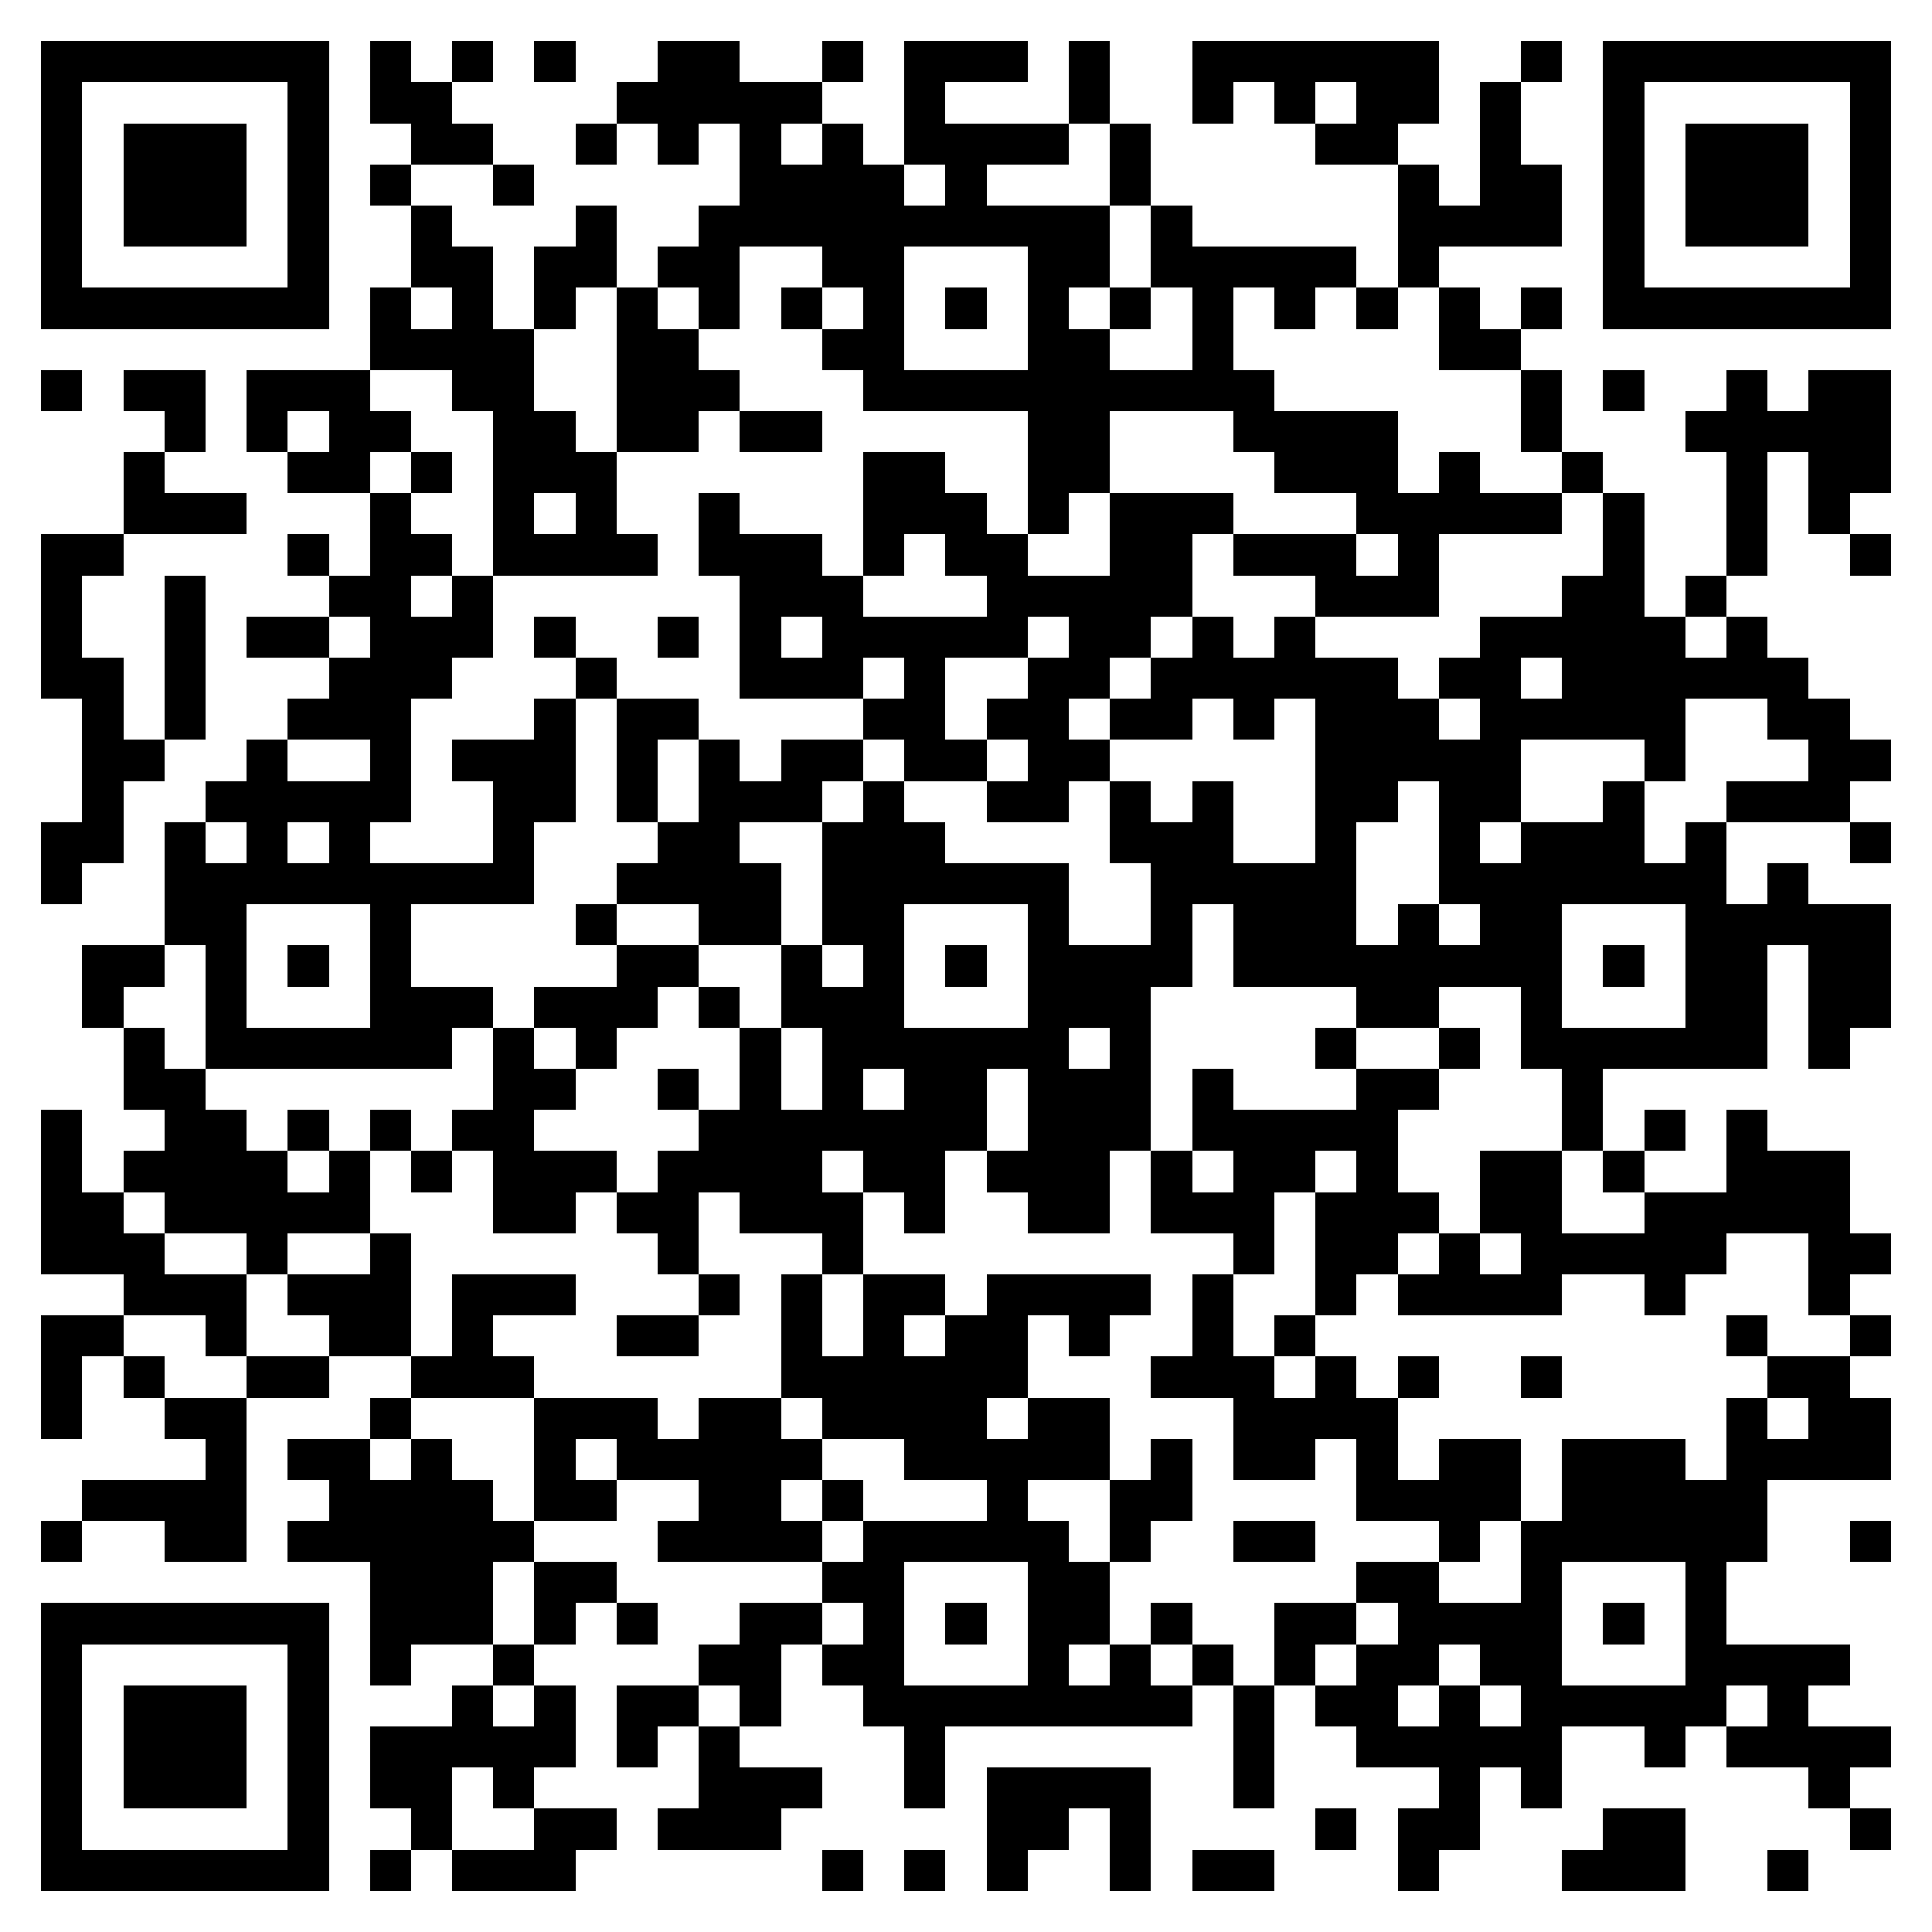 <svg xmlns="http://www.w3.org/2000/svg" viewBox="0 0 47 47" shape-rendering="crispEdges"><path fill="#ffffff" d="M0 0h47v47H0z"/><path stroke="#000000" d="M1 1.5h7m1 0h1m1 0h1m1 0h1m2 0h2m2 0h1m1 0h3m1 0h1m2 0h6m2 0h1m1 0h7M1 2.5h1m5 0h1m1 0h2m4 0h5m2 0h1m3 0h1m2 0h1m1 0h1m1 0h2m1 0h1m2 0h1m5 0h1M1 3.5h1m1 0h3m1 0h1m2 0h2m2 0h1m1 0h1m1 0h1m1 0h1m1 0h4m1 0h1m4 0h2m2 0h1m2 0h1m1 0h3m1 0h1M1 4.5h1m1 0h3m1 0h1m1 0h1m2 0h1m5 0h4m1 0h1m3 0h1m6 0h1m1 0h2m1 0h1m1 0h3m1 0h1M1 5.5h1m1 0h3m1 0h1m2 0h1m3 0h1m2 0h10m1 0h1m5 0h4m1 0h1m1 0h3m1 0h1M1 6.5h1m5 0h1m2 0h2m1 0h2m1 0h2m2 0h2m3 0h2m1 0h5m1 0h1m4 0h1m5 0h1M1 7.5h7m1 0h1m1 0h1m1 0h1m1 0h1m1 0h1m1 0h1m1 0h1m1 0h1m1 0h1m1 0h1m1 0h1m1 0h1m1 0h1m1 0h1m1 0h1m1 0h7M9 8.5h4m2 0h2m3 0h2m3 0h2m2 0h1m5 0h2M1 9.5h1m1 0h2m1 0h3m2 0h2m2 0h3m3 0h10m6 0h1m1 0h1m2 0h1m1 0h2M4 10.5h1m1 0h1m1 0h2m2 0h2m1 0h2m1 0h2m5 0h2m3 0h4m3 0h1m3 0h5M3 11.5h1m3 0h2m1 0h1m1 0h3m6 0h2m2 0h2m4 0h3m1 0h1m2 0h1m3 0h1m1 0h2M3 12.5h3m3 0h1m2 0h1m1 0h1m2 0h1m3 0h3m1 0h1m1 0h3m3 0h5m1 0h1m2 0h1m1 0h1M1 13.5h2m4 0h1m1 0h2m1 0h4m1 0h3m1 0h1m1 0h2m2 0h2m1 0h3m1 0h1m4 0h1m2 0h1m2 0h1M1 14.5h1m2 0h1m3 0h2m1 0h1m6 0h3m3 0h5m3 0h3m3 0h2m1 0h1M1 15.5h1m2 0h1m1 0h2m1 0h3m1 0h1m2 0h1m1 0h1m1 0h5m1 0h2m1 0h1m1 0h1m4 0h5m1 0h1M1 16.5h2m1 0h1m3 0h3m3 0h1m3 0h3m1 0h1m2 0h2m1 0h6m1 0h2m1 0h6M2 17.5h1m1 0h1m2 0h3m3 0h1m1 0h2m4 0h2m1 0h2m1 0h2m1 0h1m1 0h3m1 0h5m2 0h2M2 18.5h2m2 0h1m2 0h1m1 0h3m1 0h1m1 0h1m1 0h2m1 0h2m1 0h2m5 0h5m3 0h1m3 0h2M2 19.5h1m2 0h5m2 0h2m1 0h1m1 0h3m1 0h1m2 0h2m1 0h1m1 0h1m2 0h2m1 0h2m2 0h1m2 0h3M1 20.5h2m1 0h1m1 0h1m1 0h1m3 0h1m3 0h2m2 0h3m4 0h3m2 0h1m2 0h1m1 0h3m1 0h1m3 0h1M1 21.5h1m2 0h9m2 0h4m1 0h6m2 0h5m2 0h7m1 0h1M4 22.5h2m3 0h1m4 0h1m2 0h2m1 0h2m3 0h1m2 0h1m1 0h3m1 0h1m1 0h2m3 0h5M2 23.5h2m1 0h1m1 0h1m1 0h1m5 0h2m2 0h1m1 0h1m1 0h1m1 0h4m1 0h8m1 0h1m1 0h2m1 0h2M2 24.5h1m2 0h1m3 0h3m1 0h3m1 0h1m1 0h3m3 0h3m5 0h2m2 0h1m3 0h2m1 0h2M3 25.5h1m1 0h6m1 0h1m1 0h1m3 0h1m1 0h6m1 0h1m4 0h1m2 0h1m1 0h6m1 0h1M3 26.5h2m7 0h2m2 0h1m1 0h1m1 0h1m1 0h2m1 0h3m1 0h1m3 0h2m3 0h1M1 27.5h1m2 0h2m1 0h1m1 0h1m1 0h2m4 0h7m1 0h3m1 0h5m4 0h1m1 0h1m1 0h1M1 28.5h1m1 0h4m1 0h1m1 0h1m1 0h3m1 0h4m1 0h2m1 0h3m1 0h1m1 0h2m1 0h1m2 0h2m1 0h1m2 0h3M1 29.5h2m1 0h5m3 0h2m1 0h2m1 0h3m1 0h1m2 0h2m1 0h3m1 0h3m1 0h2m2 0h5M1 30.5h3m2 0h1m2 0h1m6 0h1m3 0h1m9 0h1m1 0h2m1 0h1m1 0h5m2 0h2M3 31.5h3m1 0h3m1 0h3m3 0h1m1 0h1m1 0h2m1 0h4m1 0h1m2 0h1m1 0h4m2 0h1m3 0h1M1 32.5h2m2 0h1m2 0h2m1 0h1m3 0h2m2 0h1m1 0h1m1 0h2m1 0h1m2 0h1m1 0h1m10 0h1m2 0h1M1 33.5h1m1 0h1m2 0h2m2 0h3m6 0h6m3 0h3m1 0h1m1 0h1m2 0h1m5 0h2M1 34.5h1m2 0h2m3 0h1m3 0h3m1 0h2m1 0h4m1 0h2m3 0h4m8 0h1m1 0h2M5 35.5h1m1 0h2m1 0h1m2 0h1m1 0h5m2 0h5m1 0h1m1 0h2m1 0h1m1 0h2m1 0h3m1 0h4M2 36.5h4m2 0h4m1 0h2m2 0h2m1 0h1m3 0h1m2 0h2m4 0h4m1 0h5M1 37.5h1m2 0h2m1 0h6m3 0h4m1 0h5m1 0h1m2 0h2m3 0h1m1 0h6m2 0h1M9 38.5h3m1 0h2m5 0h2m3 0h2m6 0h2m2 0h1m3 0h1M1 39.5h7m1 0h3m1 0h1m1 0h1m2 0h2m1 0h1m1 0h1m1 0h2m1 0h1m2 0h2m1 0h4m1 0h1m1 0h1M1 40.5h1m5 0h1m1 0h1m2 0h1m4 0h2m1 0h2m3 0h1m1 0h1m1 0h1m1 0h1m1 0h2m1 0h2m3 0h4M1 41.5h1m1 0h3m1 0h1m3 0h1m1 0h1m1 0h2m1 0h1m2 0h8m1 0h1m1 0h2m1 0h1m1 0h5m1 0h1M1 42.5h1m1 0h3m1 0h1m1 0h5m1 0h1m1 0h1m4 0h1m7 0h1m2 0h5m2 0h1m1 0h4M1 43.5h1m1 0h3m1 0h1m1 0h2m1 0h1m4 0h3m2 0h1m1 0h4m2 0h1m4 0h1m1 0h1m6 0h1M1 44.5h1m5 0h1m2 0h1m2 0h2m1 0h3m5 0h2m1 0h1m4 0h1m1 0h2m3 0h2m4 0h1M1 45.5h7m1 0h1m1 0h3m6 0h1m1 0h1m1 0h1m2 0h1m1 0h2m3 0h1m3 0h3m2 0h1"/></svg>
